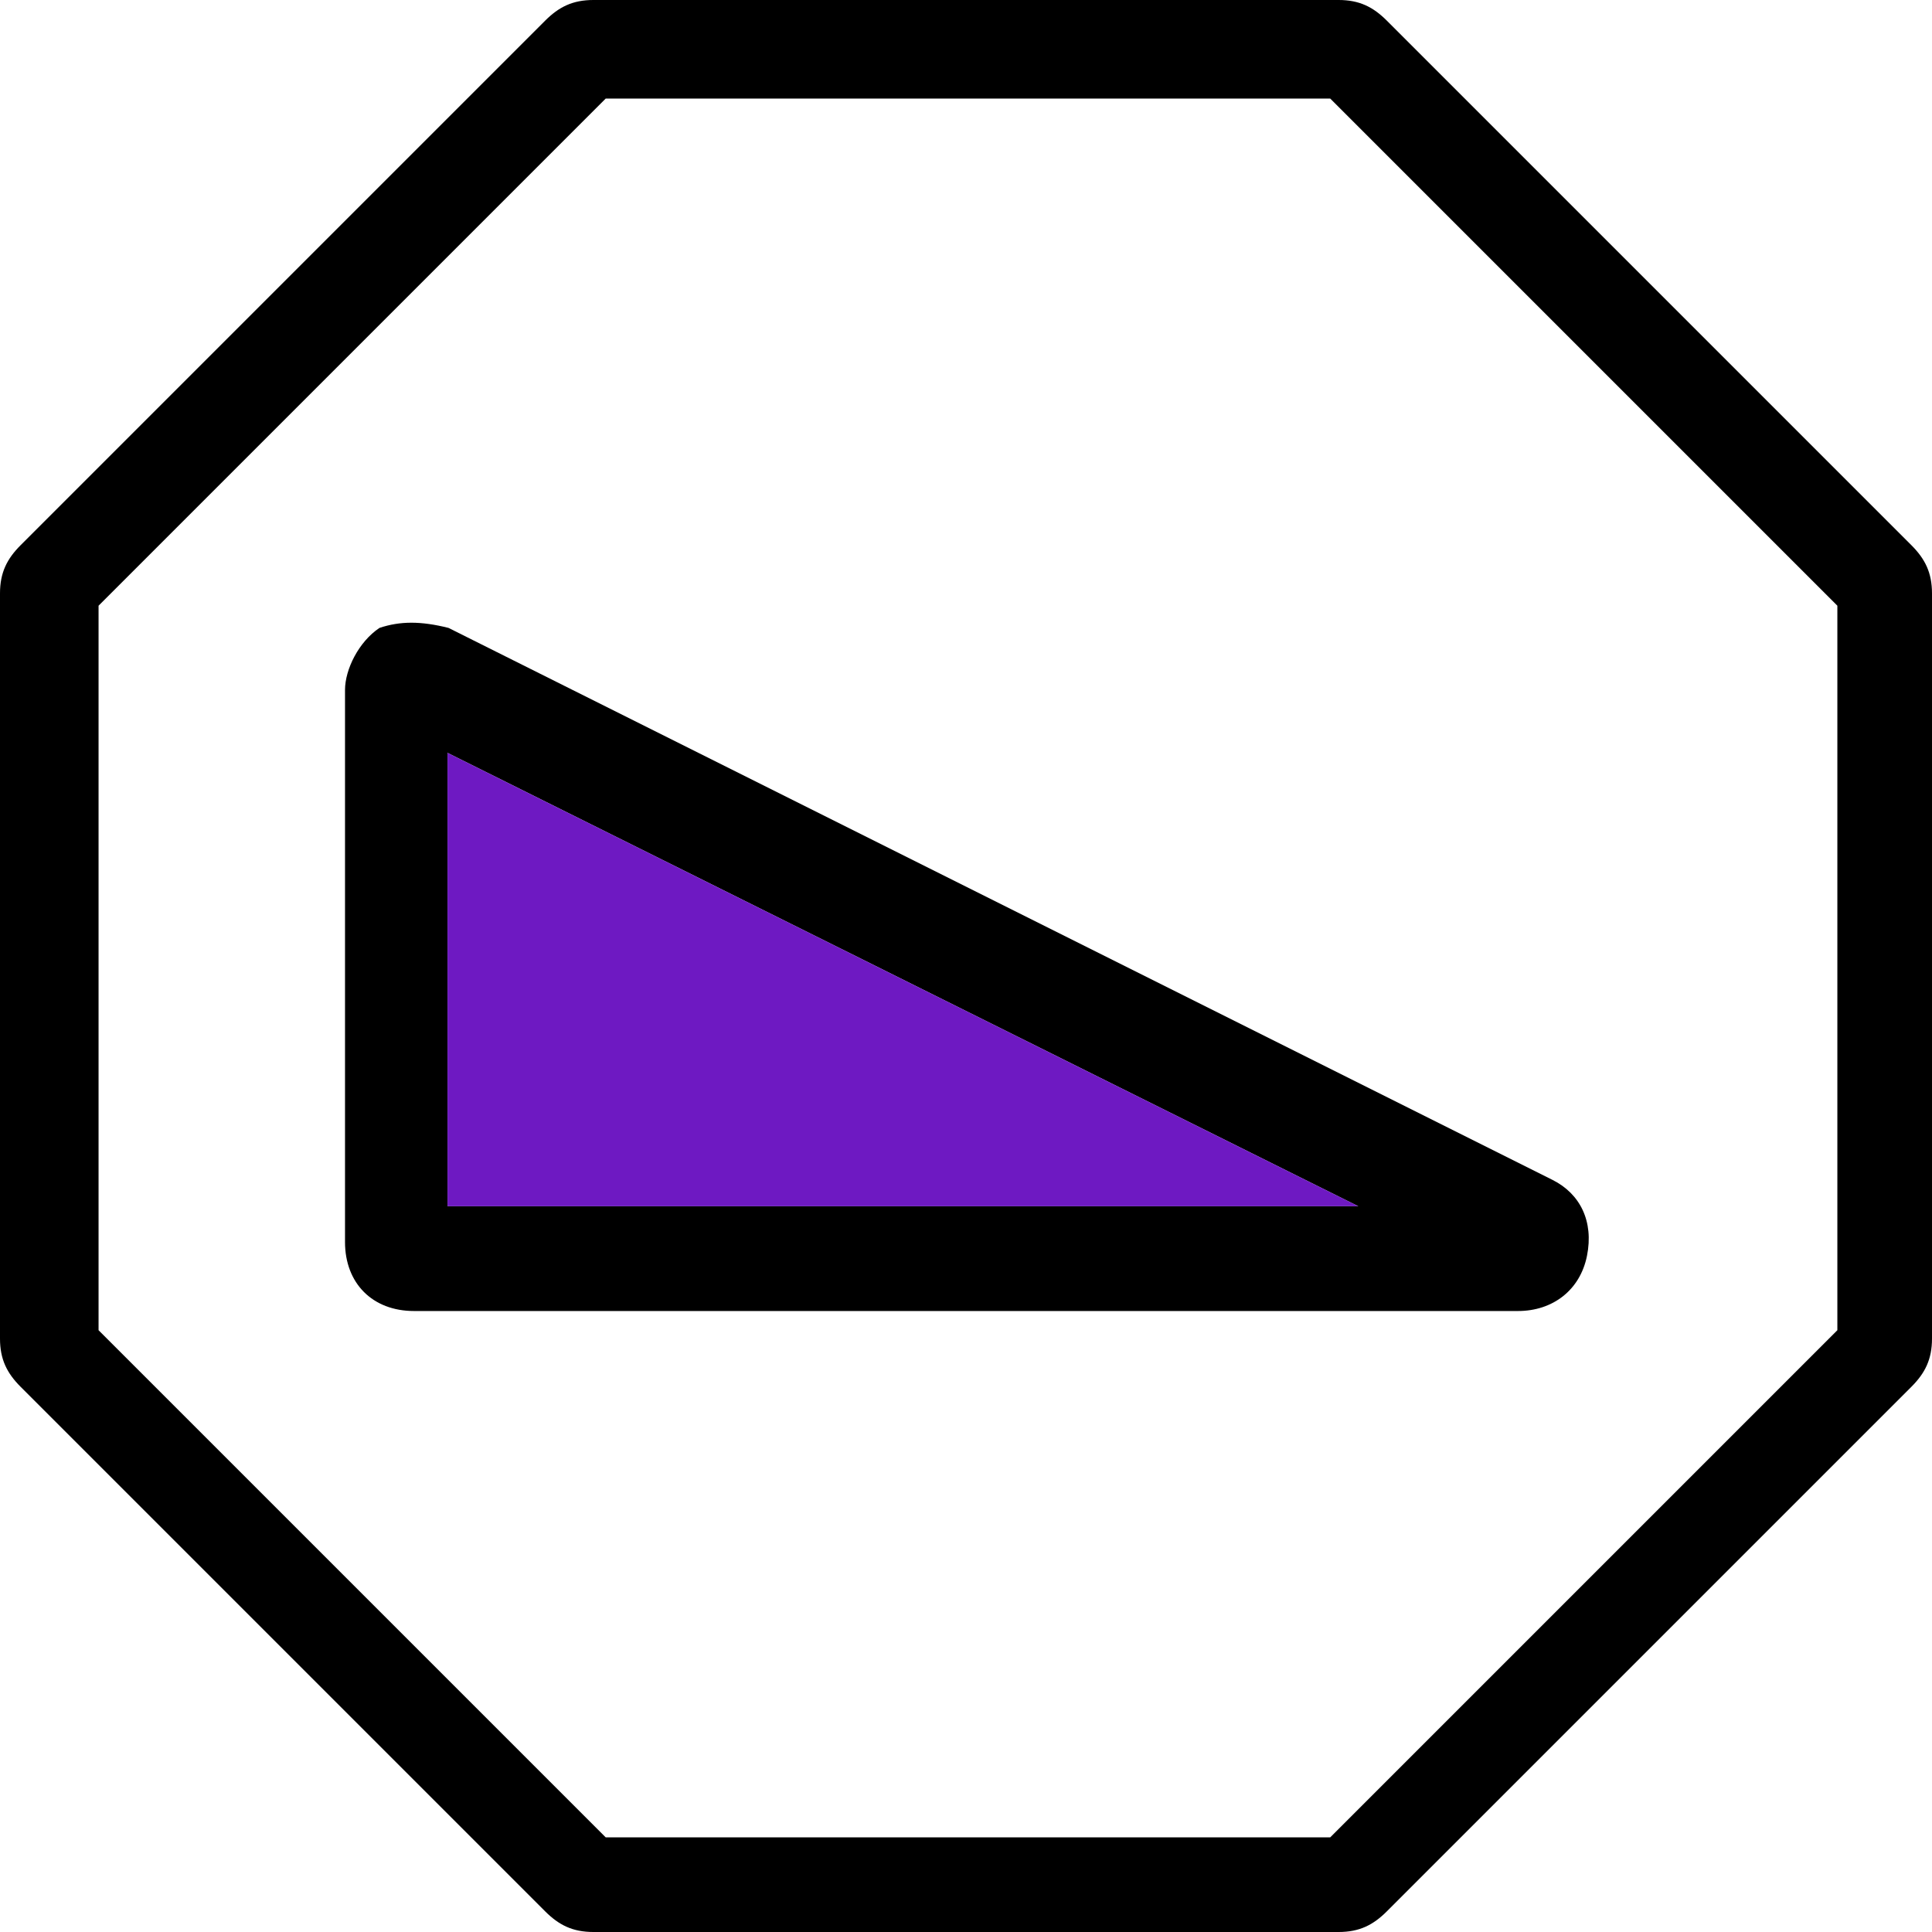 <?xml version="1.0" encoding="UTF-8"?>
<svg width="64px" height="64px" viewBox="0 0 64 64" version="1.1" xmlns="http://www.w3.org/2000/svg" xmlns:xlink="http://www.w3.org/1999/xlink">
    <title>051A5A99-A44F-4A13-B182-574C1033C65A</title>
    <g id="Page-1" stroke="none" stroke-width="1" fill="none" fill-rule="evenodd">
        <g id="Cryptocurrency-Exchange-Blockchain-" transform="translate(-1064, -2909)">
            <g id="Group-22" transform="translate(1064, 2909)">
                <g id="noun-derivative-3512965" fill="#000000" fill-rule="nonzero">
                    <path d="M45.943,0.686 C45.486,0.229 45.029,0 44.343,0 L19.657,0 C18.971,0 18.514,0.229 18.057,0.686 L0.686,18.057 C0.229,18.514 0,18.971 0,19.657 L0,44.343 C0,45.029 0.229,45.486 0.686,45.943 L18.057,63.314 C18.514,63.771 18.971,64 19.657,64 L44.343,64 C45.029,64 45.486,63.771 45.943,63.314 L63.314,45.943 C63.771,45.486 64,45.029 64,44.343 L64,19.657 C64,18.971 63.771,18.514 63.314,18.057 L45.943,0.686 Z M60.865,44.065 L44.065,60.865 L20.065,60.865 L3.265,44.065 L3.265,20.065 L20.065,3.265 L44.065,3.265 L60.865,20.065 L60.865,44.065 Z" id="Shape"></path>
                    <path d="M12.571,20.8 C13.257,20.571 13.943,20.571 14.857,20.8 L14.857,20.8 L51.429,39.086 C52.343,39.543 52.8,40.457 52.571,41.6 C52.343,42.743 51.429,43.429 50.286,43.429 L50.286,43.429 L13.714,43.429 C12.343,43.429 11.429,42.514 11.429,41.143 L11.429,41.143 L11.429,22.857 C11.429,22.171 11.886,21.257 12.571,20.8 Z M14.824,24.939 L14.824,39.959 L44.996,39.959 L14.824,24.939 Z" id="Shape"></path>
                </g>
                <polygon id="Path" fill="#6E19C2" points="14.824 24.939 44.996 39.959 14.824 39.959"></polygon>
            </g>
        </g>
    </g>
</svg>